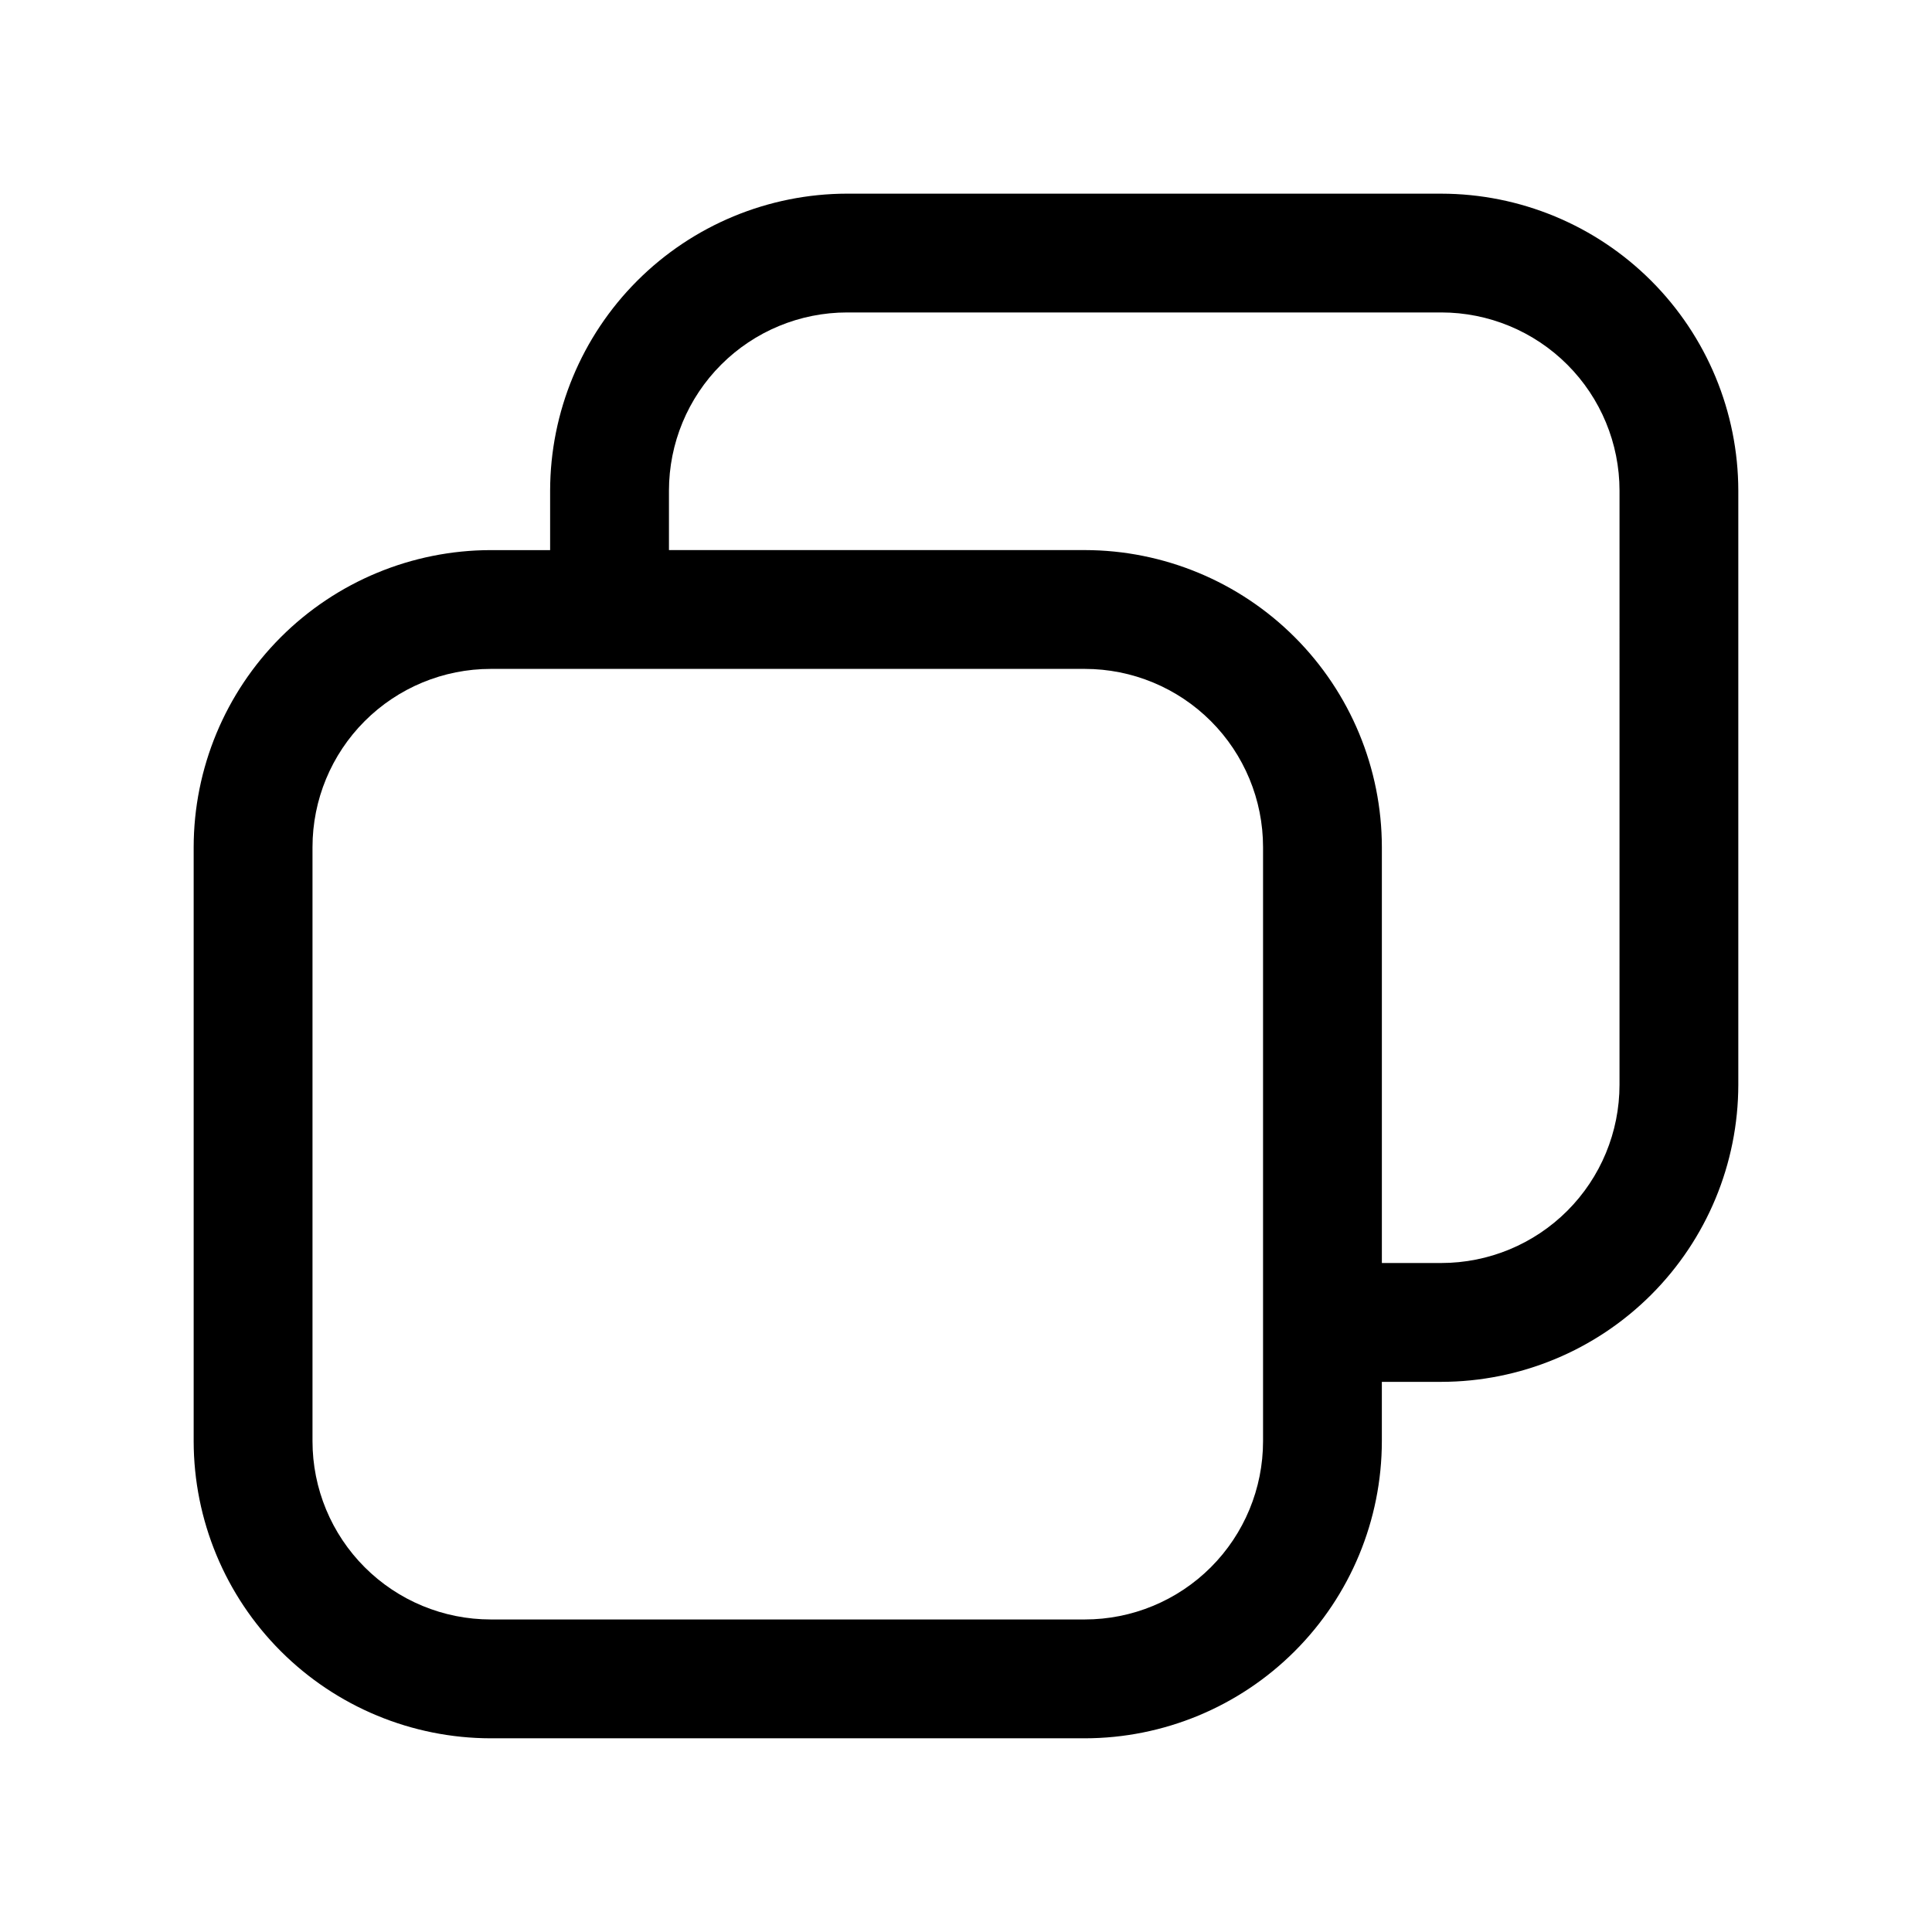 <?xml version="1.0" encoding="UTF-8"?>
<!-- Uploaded to: ICON Repo, www.iconrepo.com, Generator: ICON Repo Mixer Tools -->
<svg fill="#000000" width="800px" height="800px" version="1.1" viewBox="144 144 512 512" xmlns="http://www.w3.org/2000/svg">
 <path d="m525.95 195.32h-157.44c-20.871 0.027-40.879 8.328-55.637 23.086-14.758 14.758-23.059 34.766-23.086 55.637v15.742h-15.742c-20.871 0.027-40.879 8.328-55.637 23.086-14.758 14.758-23.059 34.766-23.086 55.637v157.44c0.027 20.871 8.328 40.879 23.086 55.637 14.758 14.758 34.766 23.059 55.637 23.086h157.44c20.867-0.027 40.875-8.328 55.633-23.086 14.758-14.758 23.062-34.766 23.086-55.637v-15.742h15.742c20.871-0.023 40.879-8.328 55.637-23.086 14.758-14.758 23.059-34.766 23.086-55.633v-157.44c-0.027-20.871-8.328-40.879-23.086-55.637-14.758-14.758-34.766-23.059-55.637-23.086zm-47.23 330.62c0 12.527-4.977 24.543-13.832 33.398-8.859 8.859-20.875 13.836-33.398 13.836h-157.44c-12.527 0-24.543-4.977-33.398-13.836-8.859-8.855-13.836-20.871-13.836-33.398v-157.44c0-12.527 4.977-24.543 13.836-33.398 8.855-8.859 20.871-13.836 33.398-13.836h157.44c12.523 0 24.539 4.977 33.398 13.836 8.855 8.855 13.832 20.871 13.832 33.398zm94.465-94.465v0.004c0 12.523-4.977 24.539-13.836 33.398-8.855 8.855-20.871 13.832-33.398 13.832h-15.742v-110.21c-0.023-20.871-8.328-40.879-23.086-55.637-14.758-14.758-34.766-23.059-55.633-23.086h-110.21v-15.742c0-12.527 4.977-24.543 13.836-33.398 8.855-8.859 20.871-13.836 33.398-13.836h157.44c12.527 0 24.543 4.977 33.398 13.836 8.859 8.855 13.836 20.871 13.836 33.398z"/>
</svg>